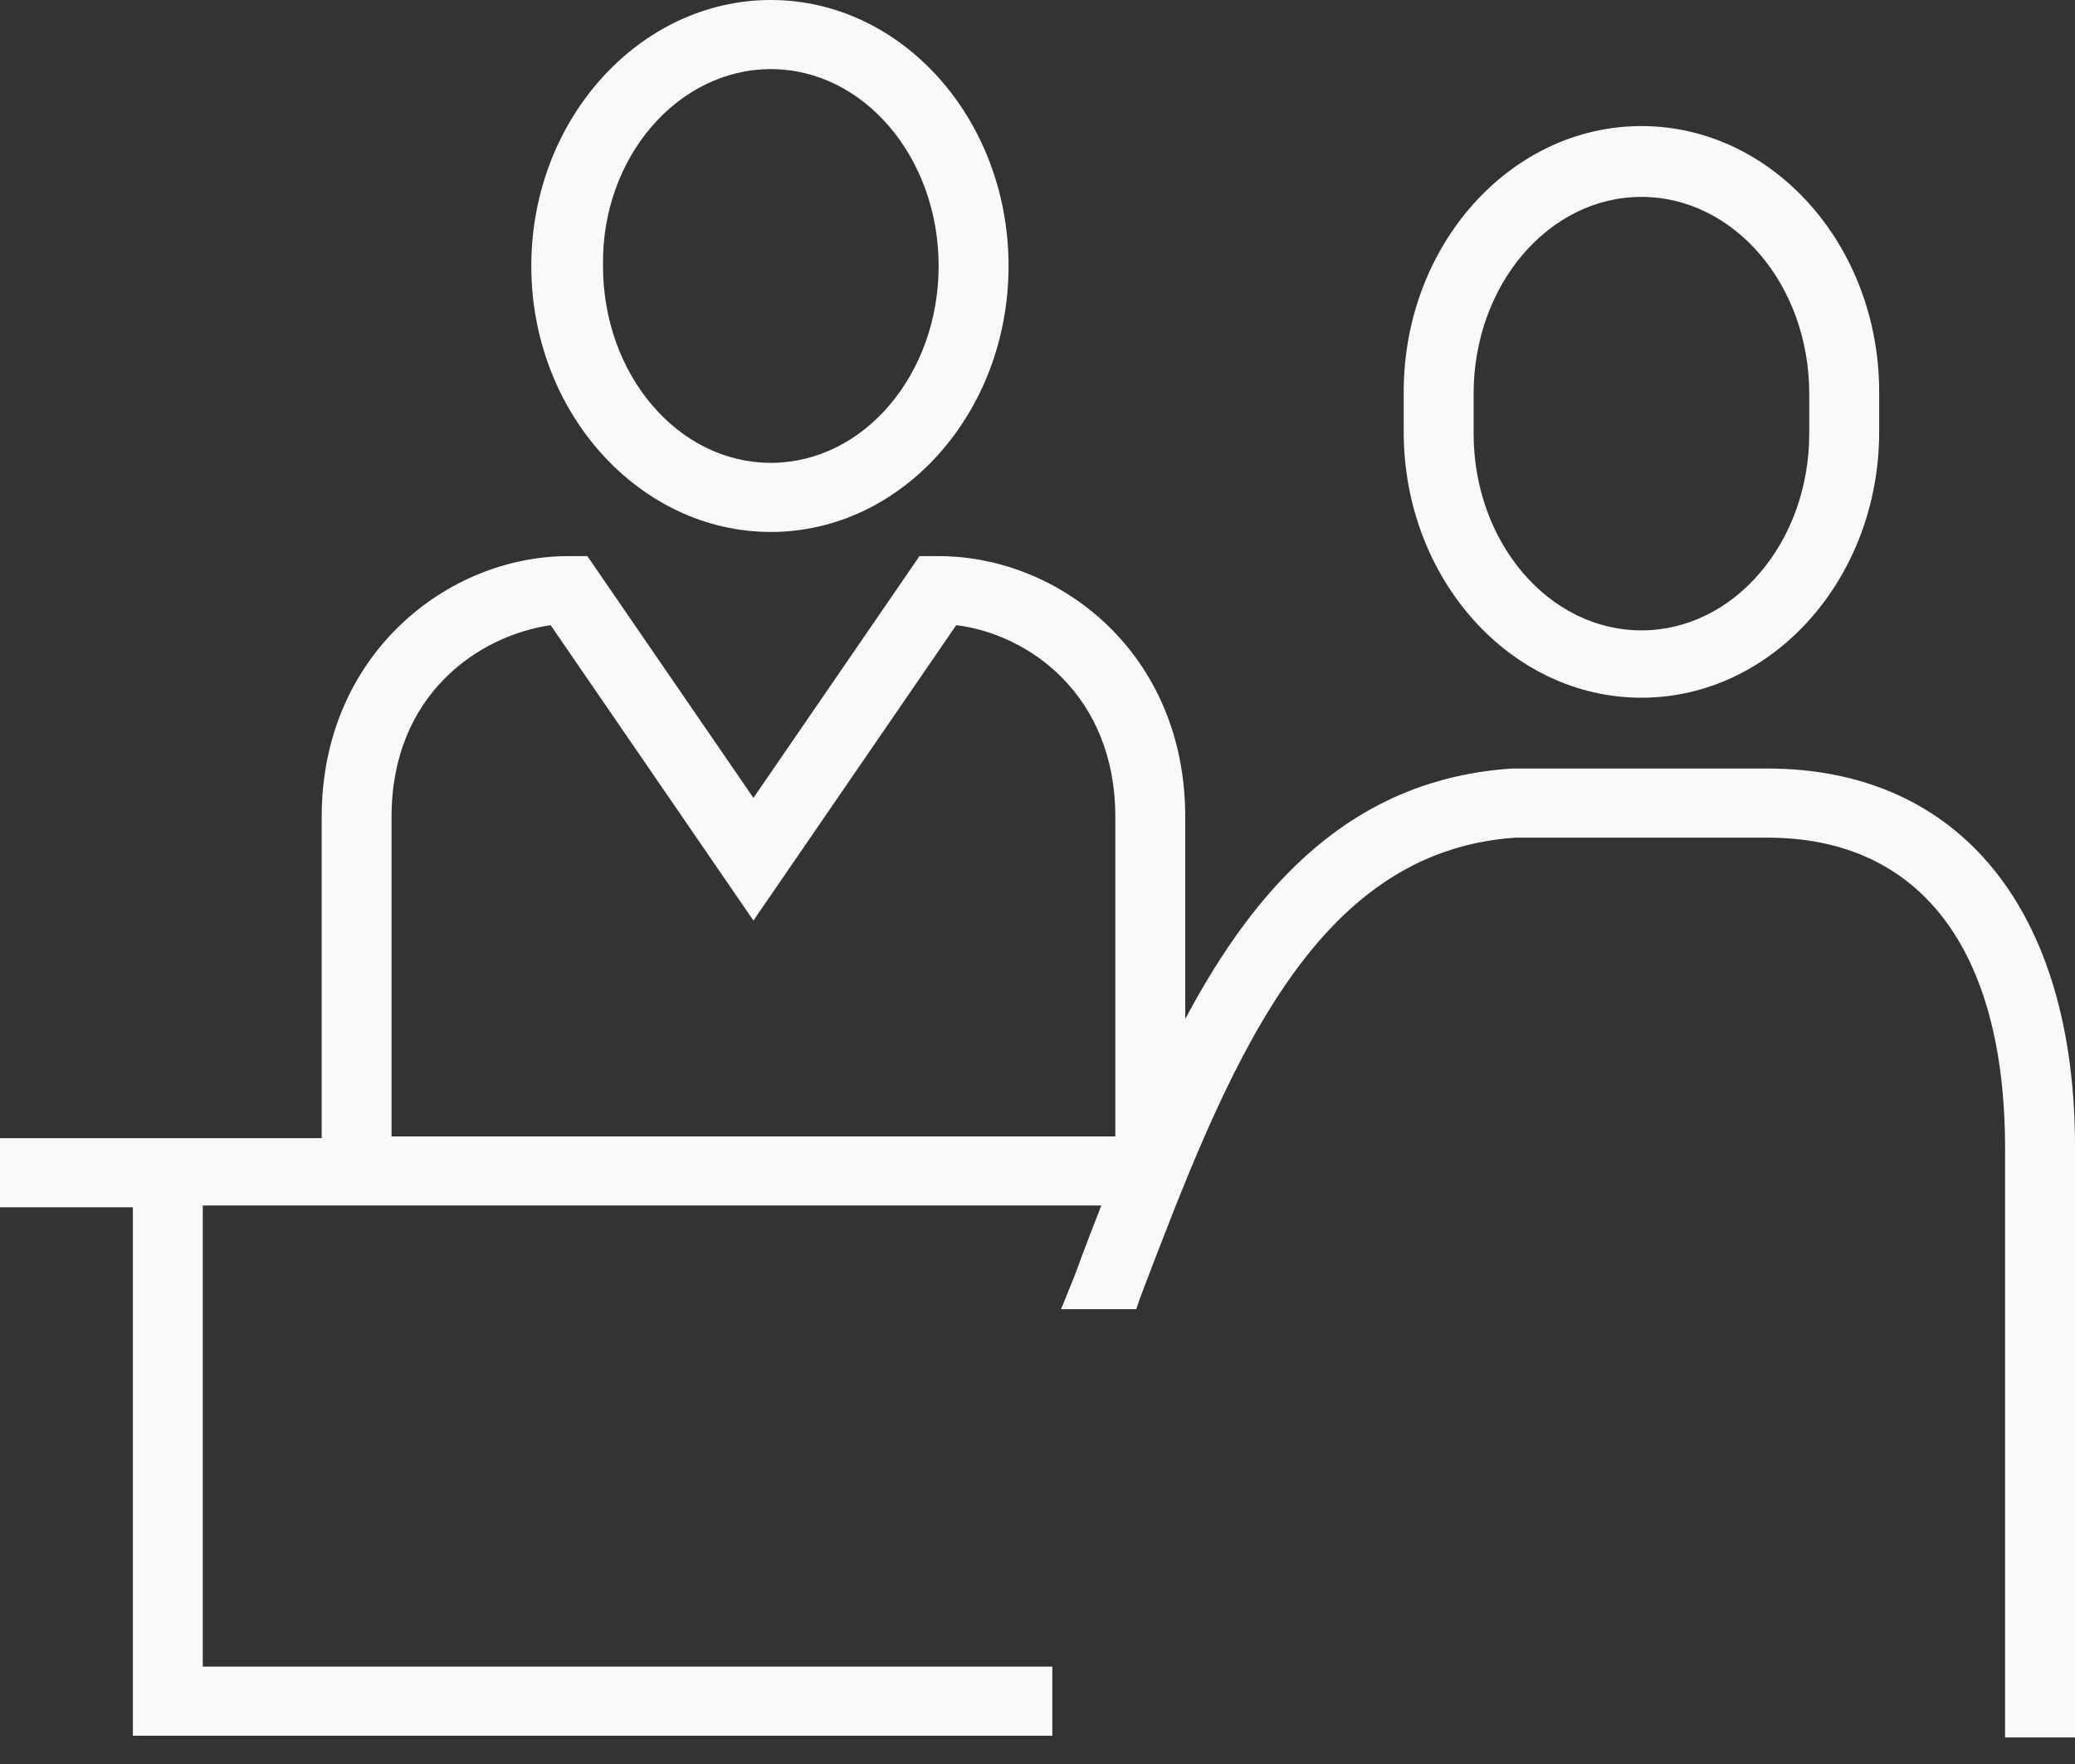 <svg width="40" height="34" viewBox="0 0 40 34" fill="none" xmlns="http://www.w3.org/2000/svg">
<rect x="0" y="0" width="40" height="34" fill="#333333" stroke="none"/>
<g clip-path="url(#clip0_2823_36277)">
<path d="M14.859 10.253C17.386 10.253 19.442 7.956 19.442 5.126C19.442 2.297 17.386 0 14.859 0C12.332 0 10.242 2.297 10.242 5.126C10.242 7.956 12.332 10.253 14.859 10.253ZM14.859 1.332C16.645 1.332 18.094 3.029 18.094 5.126C18.094 7.224 16.645 8.921 14.859 8.921C13.073 8.921 11.624 7.224 11.624 5.126C11.59 3.029 13.073 1.332 14.859 1.332Z" fill="#F9F9F9"/>
<path d="M31.642 13.448C34.169 13.448 36.225 11.151 36.225 8.322V7.556C36.225 4.727 34.169 2.43 31.642 2.43C29.114 2.43 27.059 4.727 27.059 7.556V8.322C27.059 11.151 29.114 13.448 31.642 13.448ZM28.407 7.589C28.407 5.492 29.856 3.795 31.642 3.795C33.428 3.795 34.877 5.492 34.877 7.589V8.355C34.877 10.452 33.428 12.15 31.642 12.15C29.856 12.15 28.407 10.452 28.407 8.355V7.589Z" fill="#F9F9F9"/>
<path d="M34.069 14.813H29.183H29.149C26.083 15.013 24.229 17.044 22.848 19.64V15.745C22.848 12.583 20.421 10.719 18.096 10.719H17.725L14.524 15.379L11.323 10.719H10.952C8.627 10.719 6.201 12.616 6.201 15.745V21.937H0V23.269H2.561V33.455H20.286V32.123H3.909V23.235H21.23C21.061 23.668 20.893 24.101 20.724 24.567L20.455 25.233H21.904L21.971 25.033C23.656 20.605 25.274 16.411 29.216 16.145H34.069C37.001 16.145 38.652 18.275 38.652 22.137V33.488H40V22.104C40 17.543 37.776 14.813 34.069 14.813ZM21.466 21.904H7.548V15.745C7.548 13.382 9.233 12.25 10.615 12.05L14.524 17.743L18.433 12.05C19.815 12.217 21.5 13.382 21.5 15.745V21.904H21.466Z" fill="#F9F9F9"/>
</g>
<defs>
<clipPath id="clip0_2823_36277">
<rect width="40" height="33.488" fill="white"/>
</clipPath>
</defs>
</svg>
